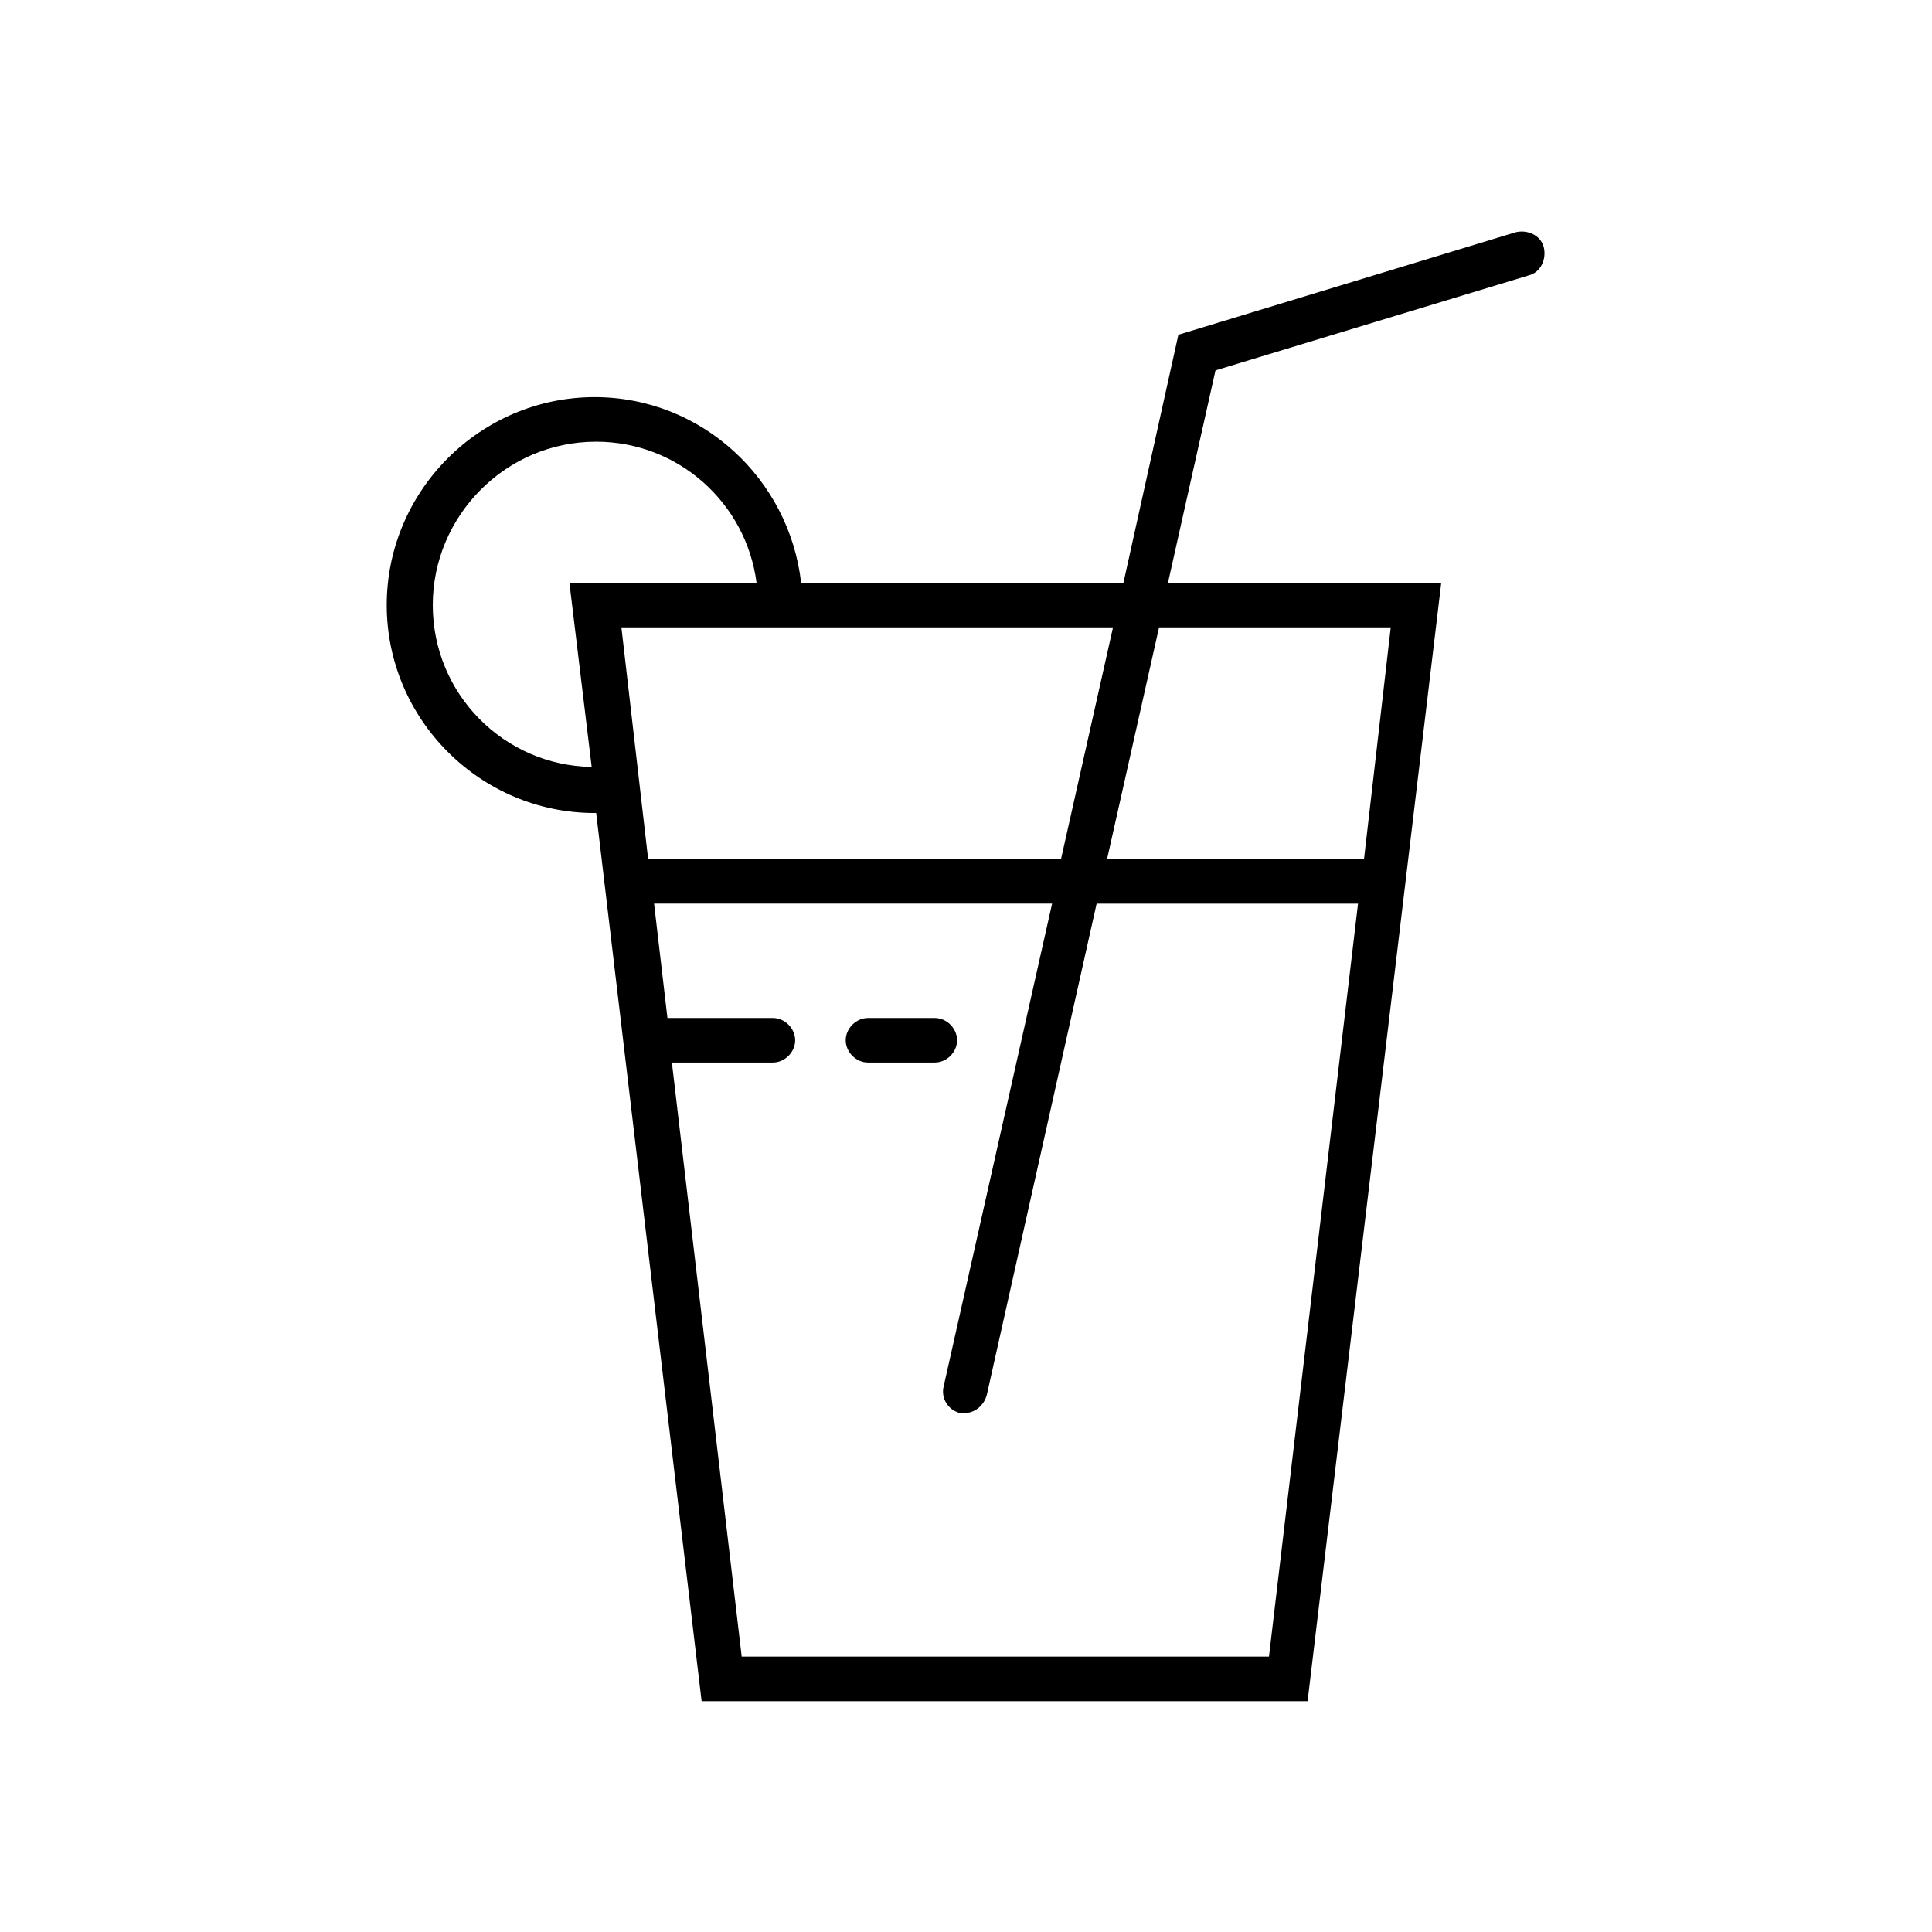 <?xml version="1.0" encoding="UTF-8"?>
<!-- Uploaded to: ICON Repo, www.svgrepo.com, Generator: ICON Repo Mixer Tools -->
<svg fill="#000000" width="800px" height="800px" version="1.1" viewBox="144 144 512 512" xmlns="http://www.w3.org/2000/svg">
 <g>
  <path d="m397.64 419.68c0-3.148-2.754-5.902-5.902-5.902h-17.711c-3.148 0-5.902 2.754-5.902 5.902 0 3.148 2.754 5.902 5.902 5.902h17.711c3.148 0 5.902-2.754 5.902-5.902z"/>
  <path d="m549.17 216.97c3.148-0.789 4.723-4.328 3.938-7.477-0.789-3.148-4.328-4.723-7.477-3.938l-89.348 27.16-14.562 65.73h-85.414c-3.148-27.551-26.371-49.199-54.711-49.199-30.309 0-55.105 24.797-55.105 55.105 0 30.309 24.797 55.105 55.105 55.105h0.395l27.945 235.38h160.59l35.422-296.39h-72.422l12.594-56.285zm-290.48 87.379c0-23.617 19.285-43.297 43.297-43.297 21.648 0 39.754 16.137 42.508 37.391l-49.594 0.004 5.902 48.805c-23.219-0.391-42.113-19.285-42.113-42.902zm180.27 5.906-13.777 61.402h-109.42l-7.086-61.402zm41.328 272.77h-139.73l-18.5-157.44h26.766c3.148 0 5.902-2.754 5.902-5.902 0-3.148-2.754-5.902-5.902-5.902h-27.945l-3.543-30.309h105.48l-28.734 127.92c-0.789 3.148 1.18 6.297 4.328 7.086h1.18c2.754 0 5.117-1.969 5.902-4.723l29.125-130.28h69.273zm32.277-272.77-7.086 61.402h-68.094l13.777-61.402z"/>
 </g>
</svg>